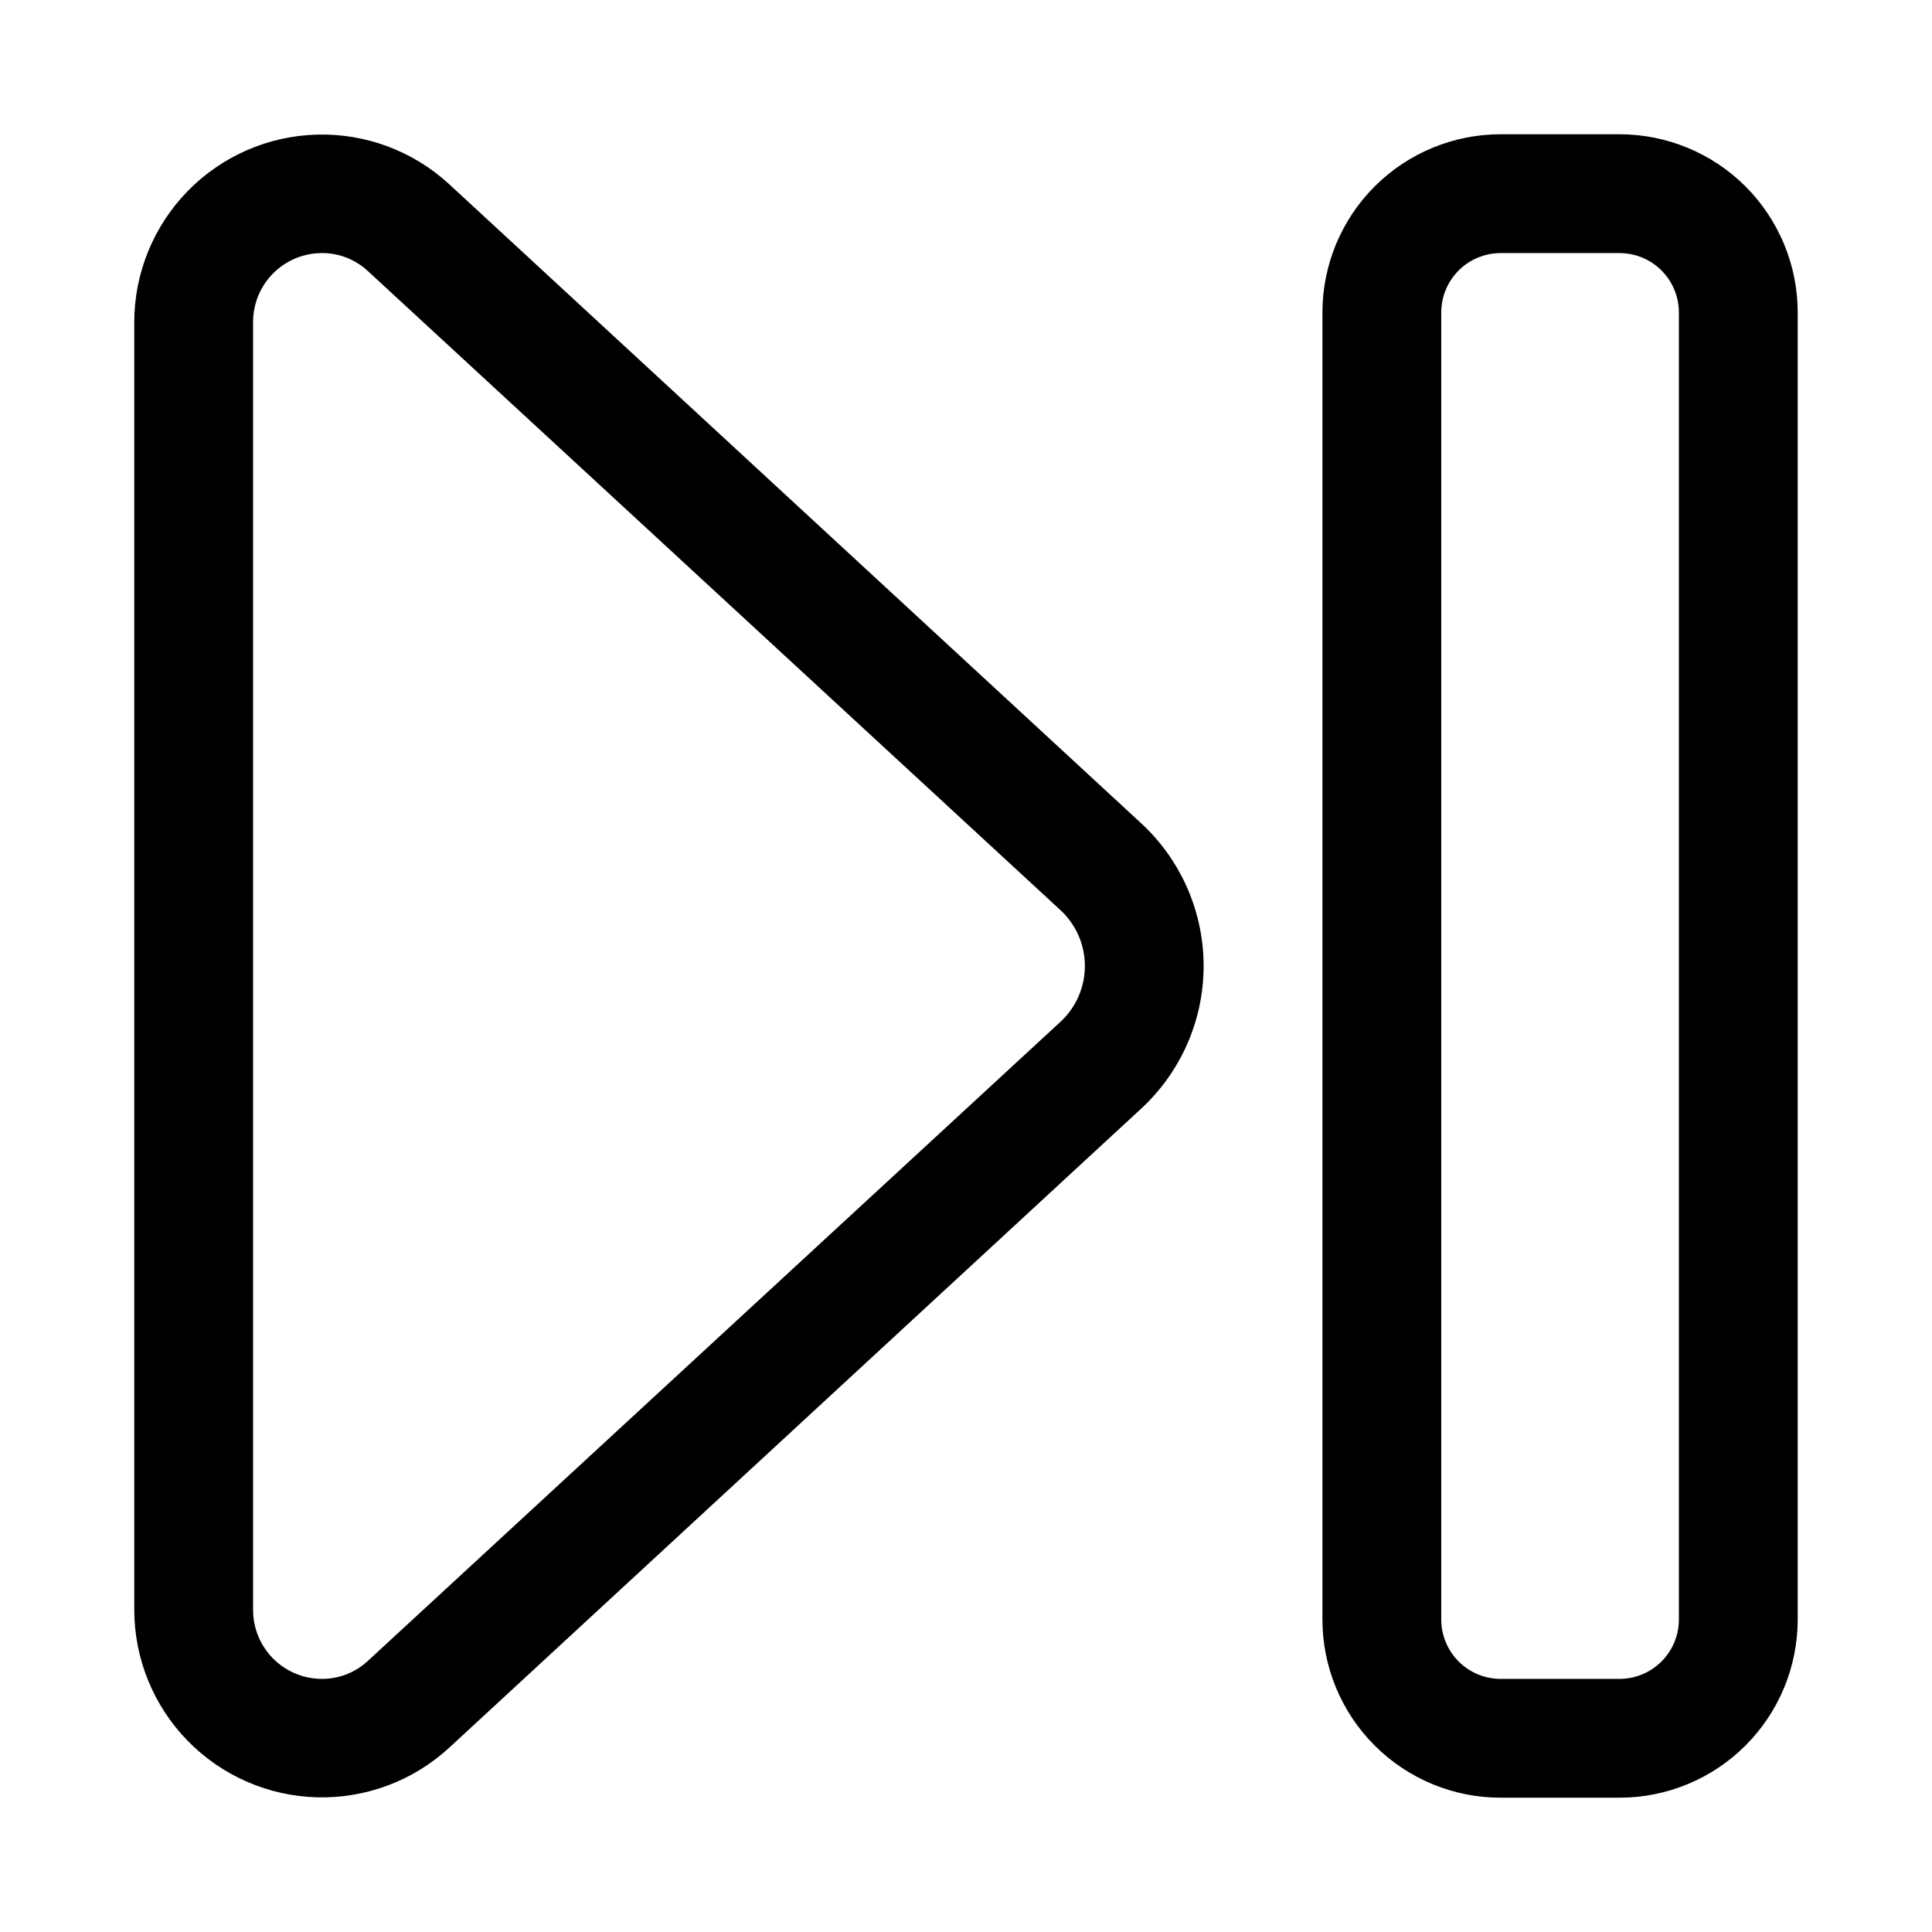 <?xml version="1.0" encoding="UTF-8"?>
<!-- Uploaded to: ICON Repo, www.iconrepo.com, Generator: ICON Repo Mixer Tools -->
<svg fill="#000000" width="800px" height="800px" version="1.1" viewBox="144 144 512 512" xmlns="http://www.w3.org/2000/svg">
 <path d="m573.18 179.58h-31.488c-12.527 0-24.539 4.977-33.398 13.832-8.859 8.859-13.836 20.875-13.836 33.398v346.37c0 12.527 4.977 24.539 13.836 33.398 8.859 8.855 20.871 13.832 33.398 13.832h31.488c12.527 0 24.539-4.977 33.398-13.832 8.855-8.859 13.832-20.871 13.832-33.398v-346.37c0-12.523-4.977-24.539-13.832-33.398-8.859-8.855-20.871-13.832-33.398-13.832zm15.742 393.6c0 4.176-1.656 8.18-4.609 11.133s-6.957 4.609-11.133 4.609h-31.488c-4.176 0-8.18-1.656-11.133-4.609s-4.613-6.957-4.613-11.133v-346.37c0-4.176 1.66-8.18 4.613-11.133 2.953-2.949 6.957-4.609 11.133-4.609h31.488c4.176 0 8.18 1.66 11.133 4.609 2.953 2.953 4.609 6.957 4.609 11.133zm-325.9-380.38c-9.523-8.77-22.094-13.48-35.039-13.129-12.941 0.352-25.238 5.734-34.277 15.004-9.035 9.273-14.105 21.703-14.125 34.648v341.33c0.02 12.949 5.09 25.379 14.125 34.648 9.039 9.27 21.336 14.652 34.277 15.004 12.945 0.352 25.516-4.359 35.039-13.125l183.26-169.25c10.633-9.75 16.688-23.516 16.688-37.941 0-14.43-6.055-28.195-16.688-37.945zm162.01 221.99-183.42 169.25c-3.316 3.144-7.711 4.891-12.281 4.879-4.844 0-9.488-1.922-12.914-5.348s-5.348-8.07-5.348-12.914v-341.33c0-4.844 1.922-9.488 5.348-12.914s8.07-5.348 12.914-5.348c4.57-0.012 8.965 1.738 12.281 4.879l183.42 169.25c4.129 3.816 6.473 9.18 6.473 14.801 0 5.617-2.344 10.984-6.473 14.797z"/>
</svg>